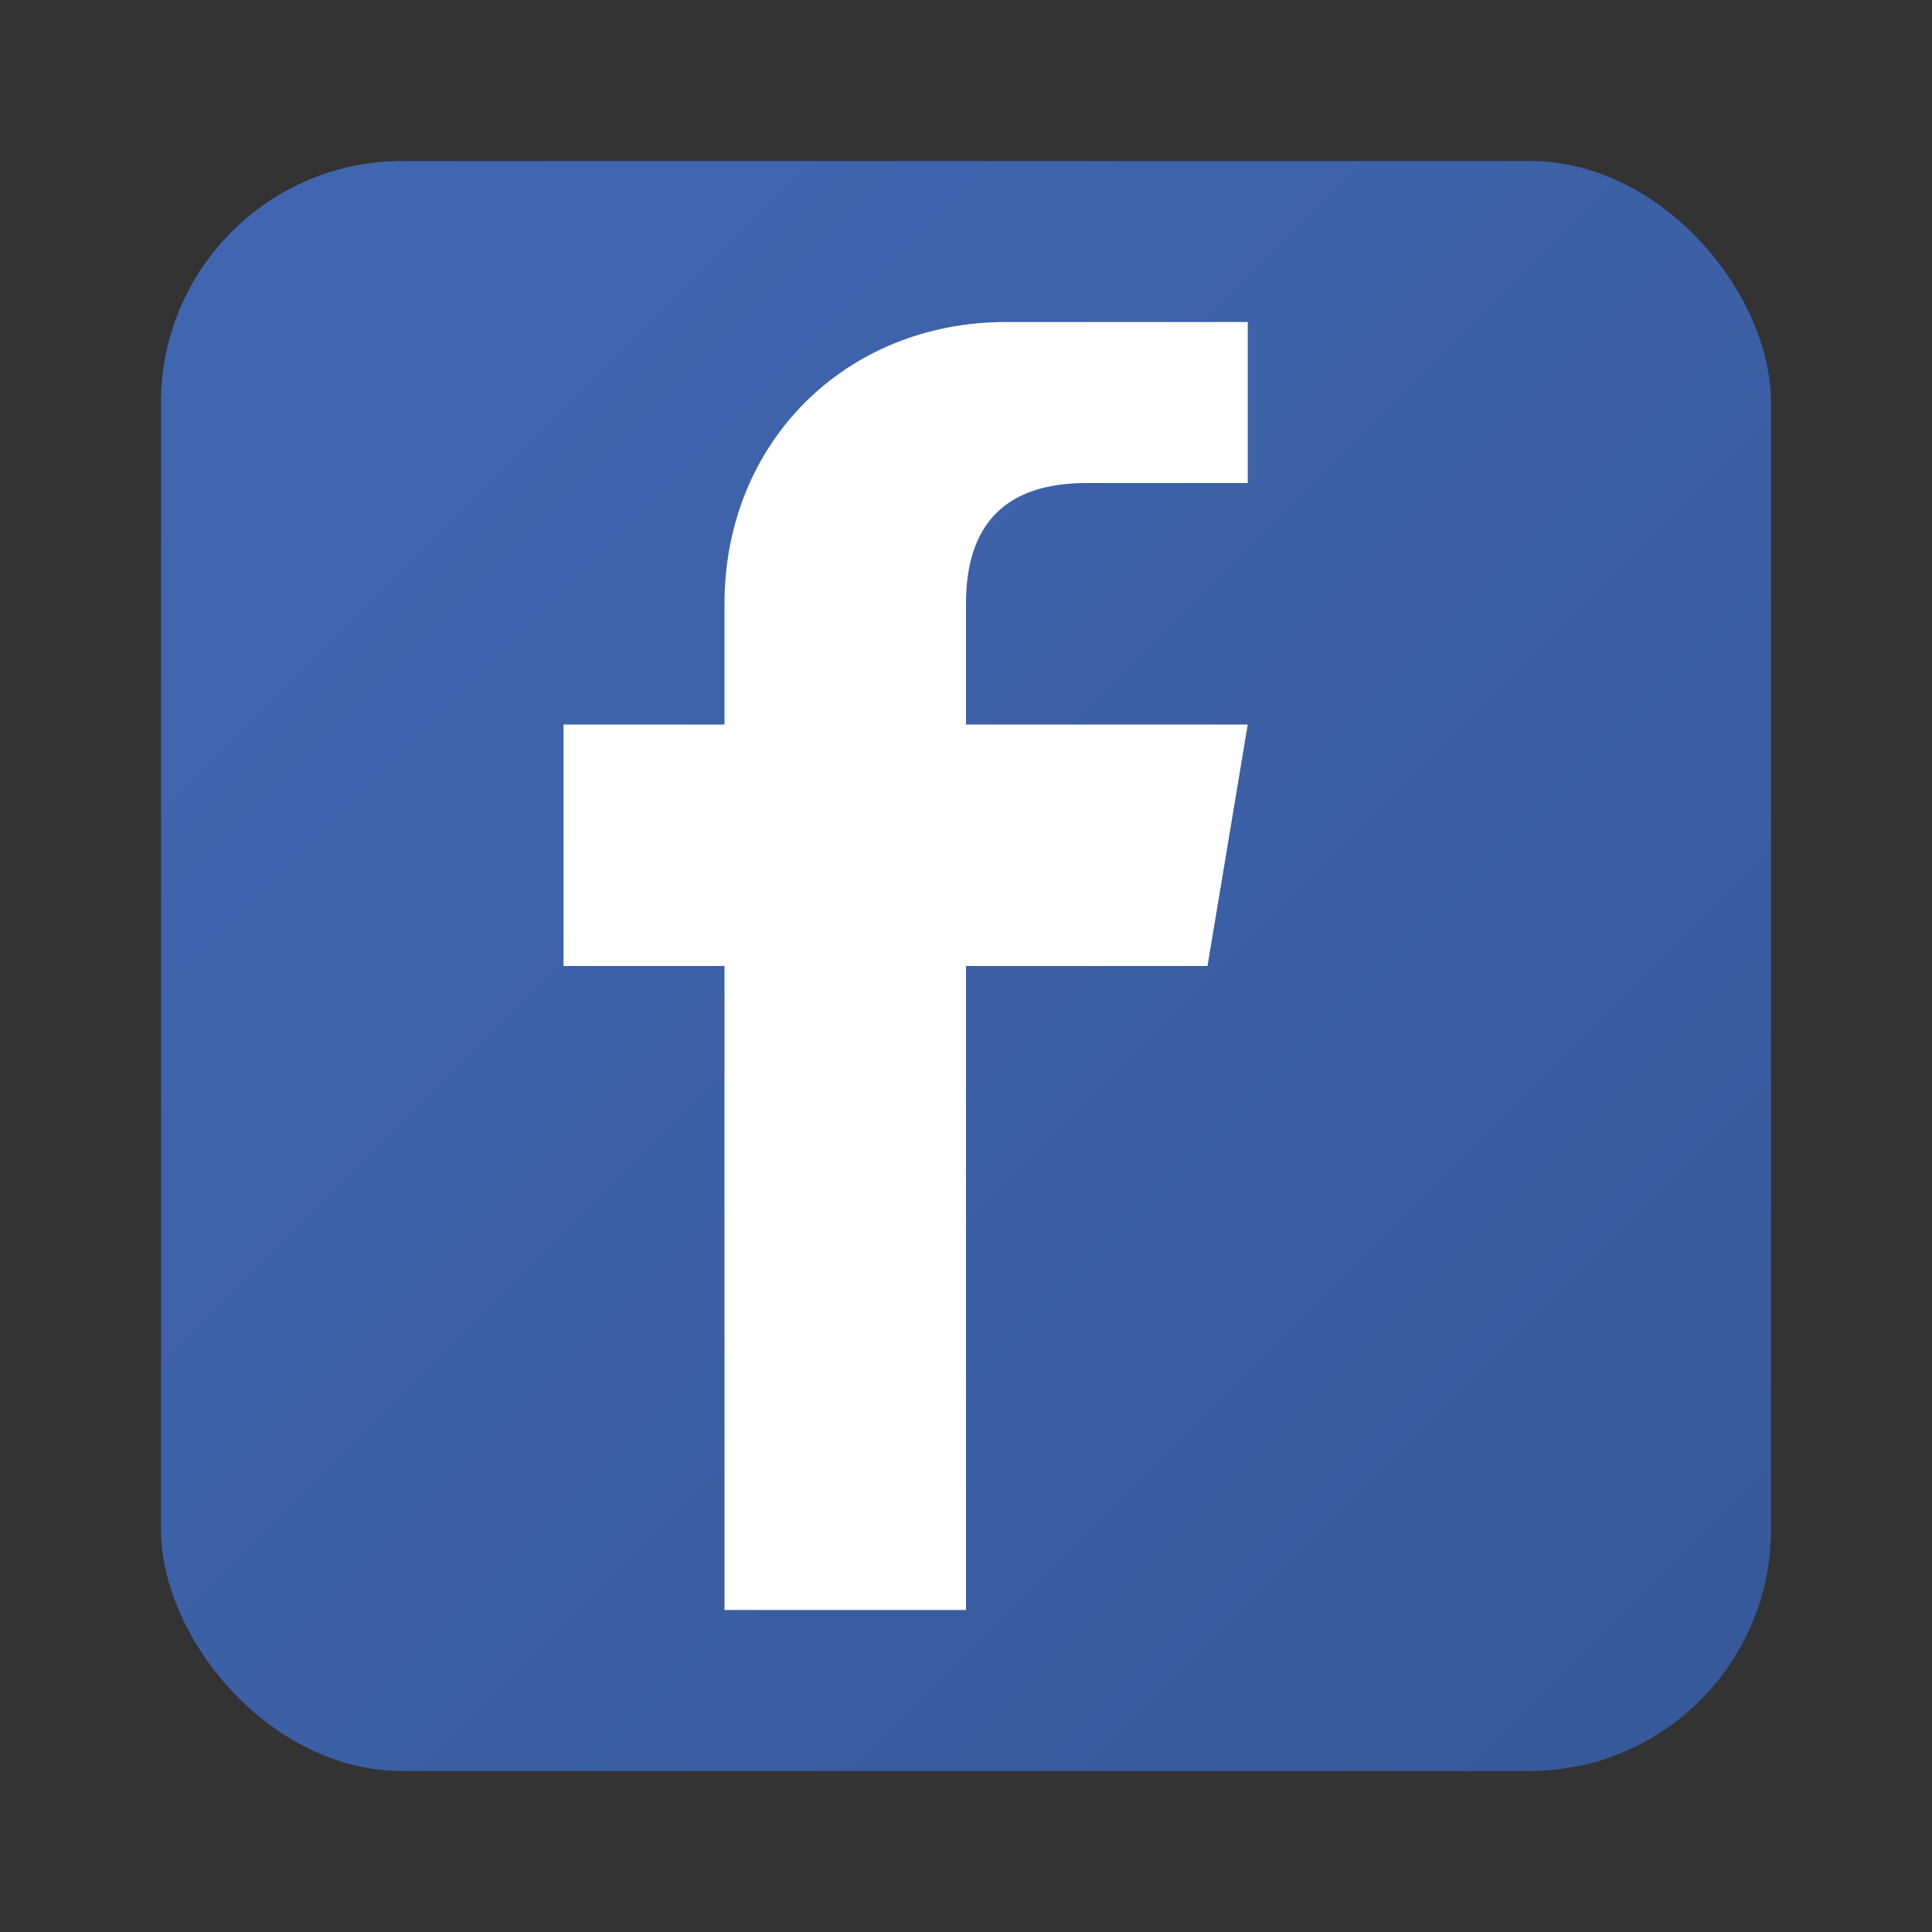 <svg width="24" height="24" viewBox="0 0 24 24" xmlns="http://www.w3.org/2000/svg">
  <rect x="0" y="0" width="24" height="24" fill="#333333" stroke="none"/>
  <defs>
    <linearGradient id="facebookGradient" x1="0%" y1="0%" x2="100%" y2="100%">
      <stop offset="0%" style="stop-color:#4267B2;stop-opacity:1" />
      <stop offset="100%" style="stop-color:#365899;stop-opacity:1" />
    </linearGradient>
  </defs>
  
  <!-- Background square -->
  <rect x="2" y="2" width="20" height="20" fill="url(#facebookGradient)" rx="3"/>
  
  <!-- Facebook 'f' -->
  <path d="M15.5 6 L13.5 6 C12.5 6 12 6.5 12 7.5 L12 9 L15.5 9 L15 12 L12 12 L12 20 L9 20 L9 12 L7 12 L7 9 L9 9 L9 7.5 C9 5.5 10.5 4 12.5 4 L15.5 4 L15.5 6 Z" 
        fill="white"/>
</svg>
